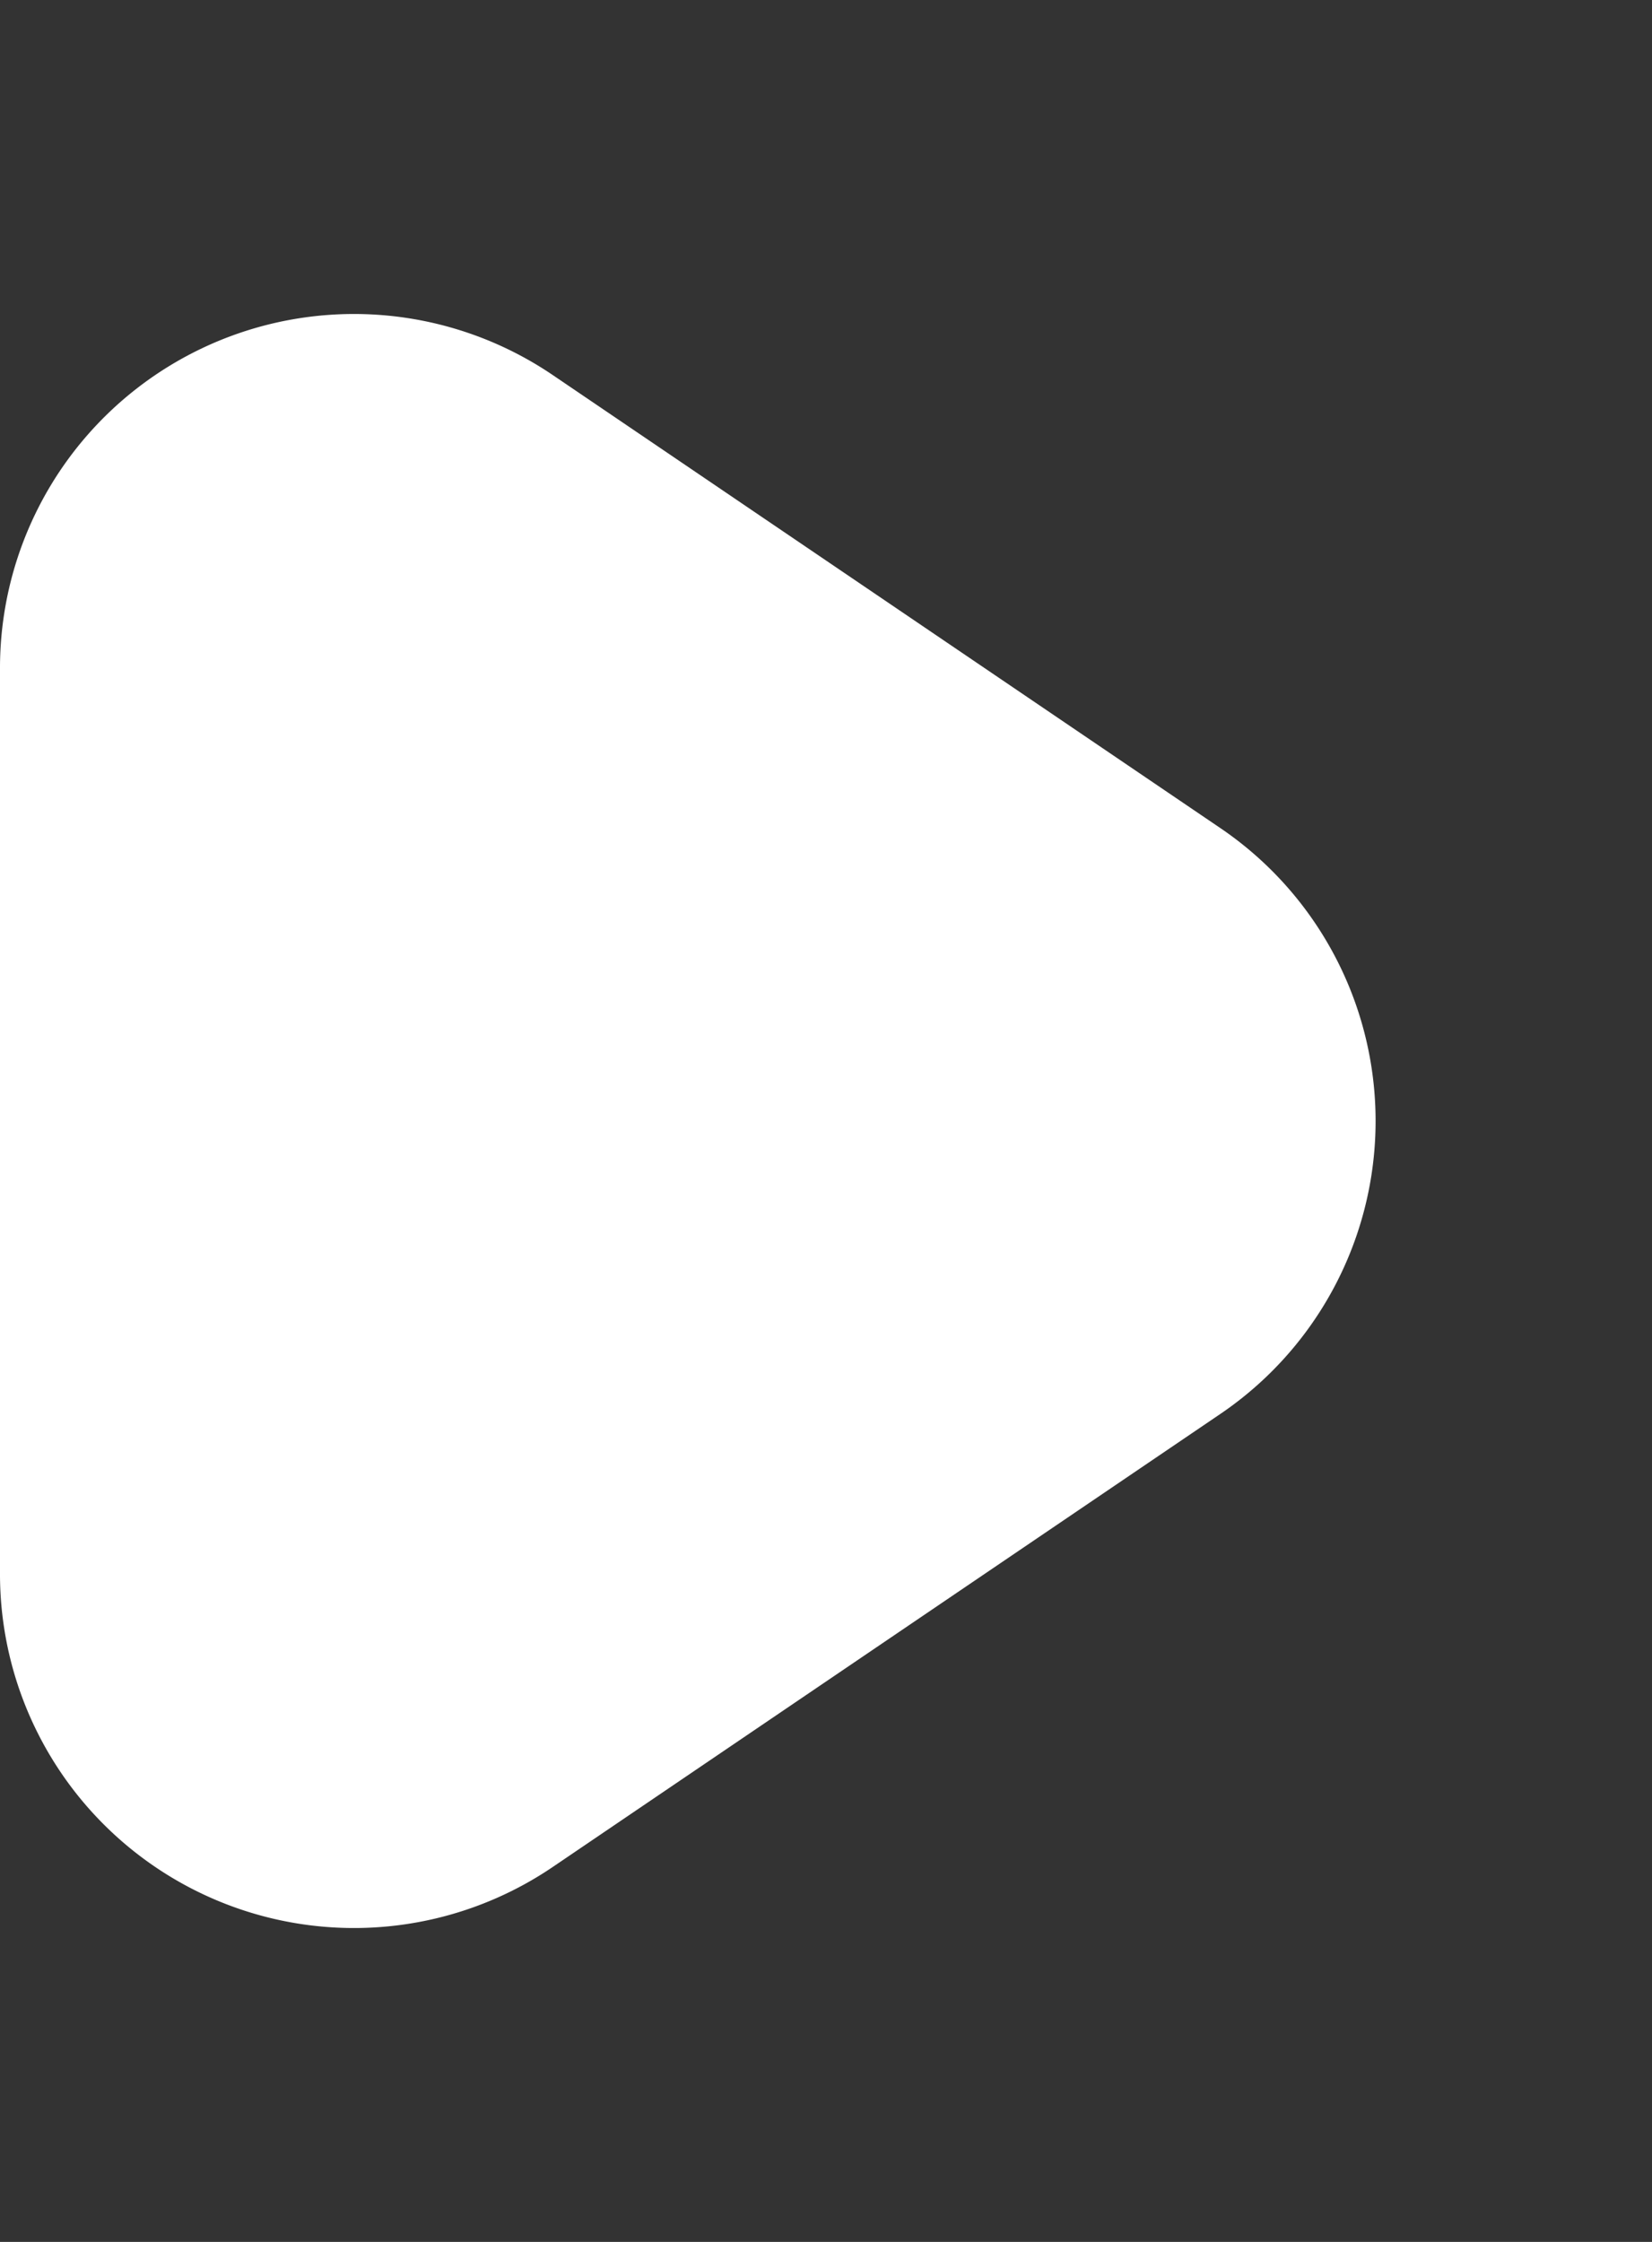 <svg xmlns="http://www.w3.org/2000/svg" width="14" height="19" viewBox="0 0 14 19">
  <rect x="0" y="0" width="14" height="19" fill="#333333" stroke="none"/>
  <path id="Polygon_2" data-name="Polygon 2" d="M7.018,3.658a3,3,0,0,1,4.965,0l3.839,5.657A3,3,0,0,1,13.339,14H5.661A3,3,0,0,1,3.179,9.315Z" transform="translate(14) rotate(90)" fill="#fff"/>
</svg>
